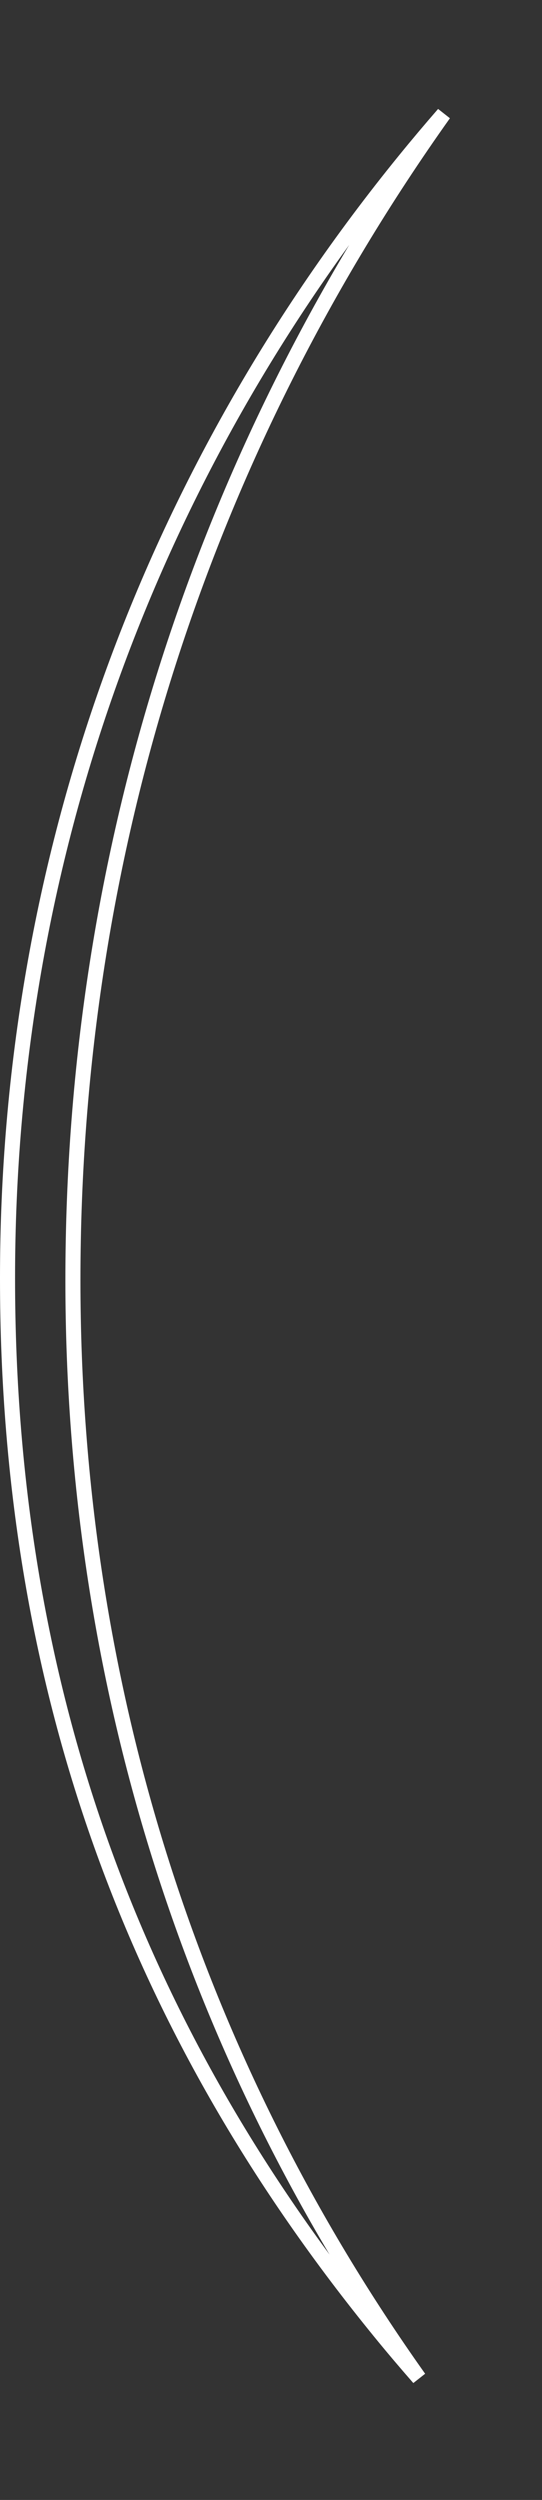 <?xml version="1.0" encoding="utf-8"?>
<svg xmlns="http://www.w3.org/2000/svg" fill="none" height="100%" overflow="visible" preserveAspectRatio="none" style="display: block;" viewBox="0 0 36 166" width="100%">
<rect x="0" y="0" width="36" height="166" fill="#333333" stroke="none"/>
<path d="M29.476 7.562C13.607 29.881 4.843 56.407 4.843 85C4.843 112.197 13.003 137.023 27.83 157.909C26.955 156.909 26.098 155.898 25.262 154.873V154.872C9.352 135.372 0.5 112.703 0.5 84.871C0.5 57.037 9.961 31.443 26.893 10.632C27.735 9.596 28.597 8.573 29.476 7.562Z" id="Vector" stroke="white"/>
</svg>